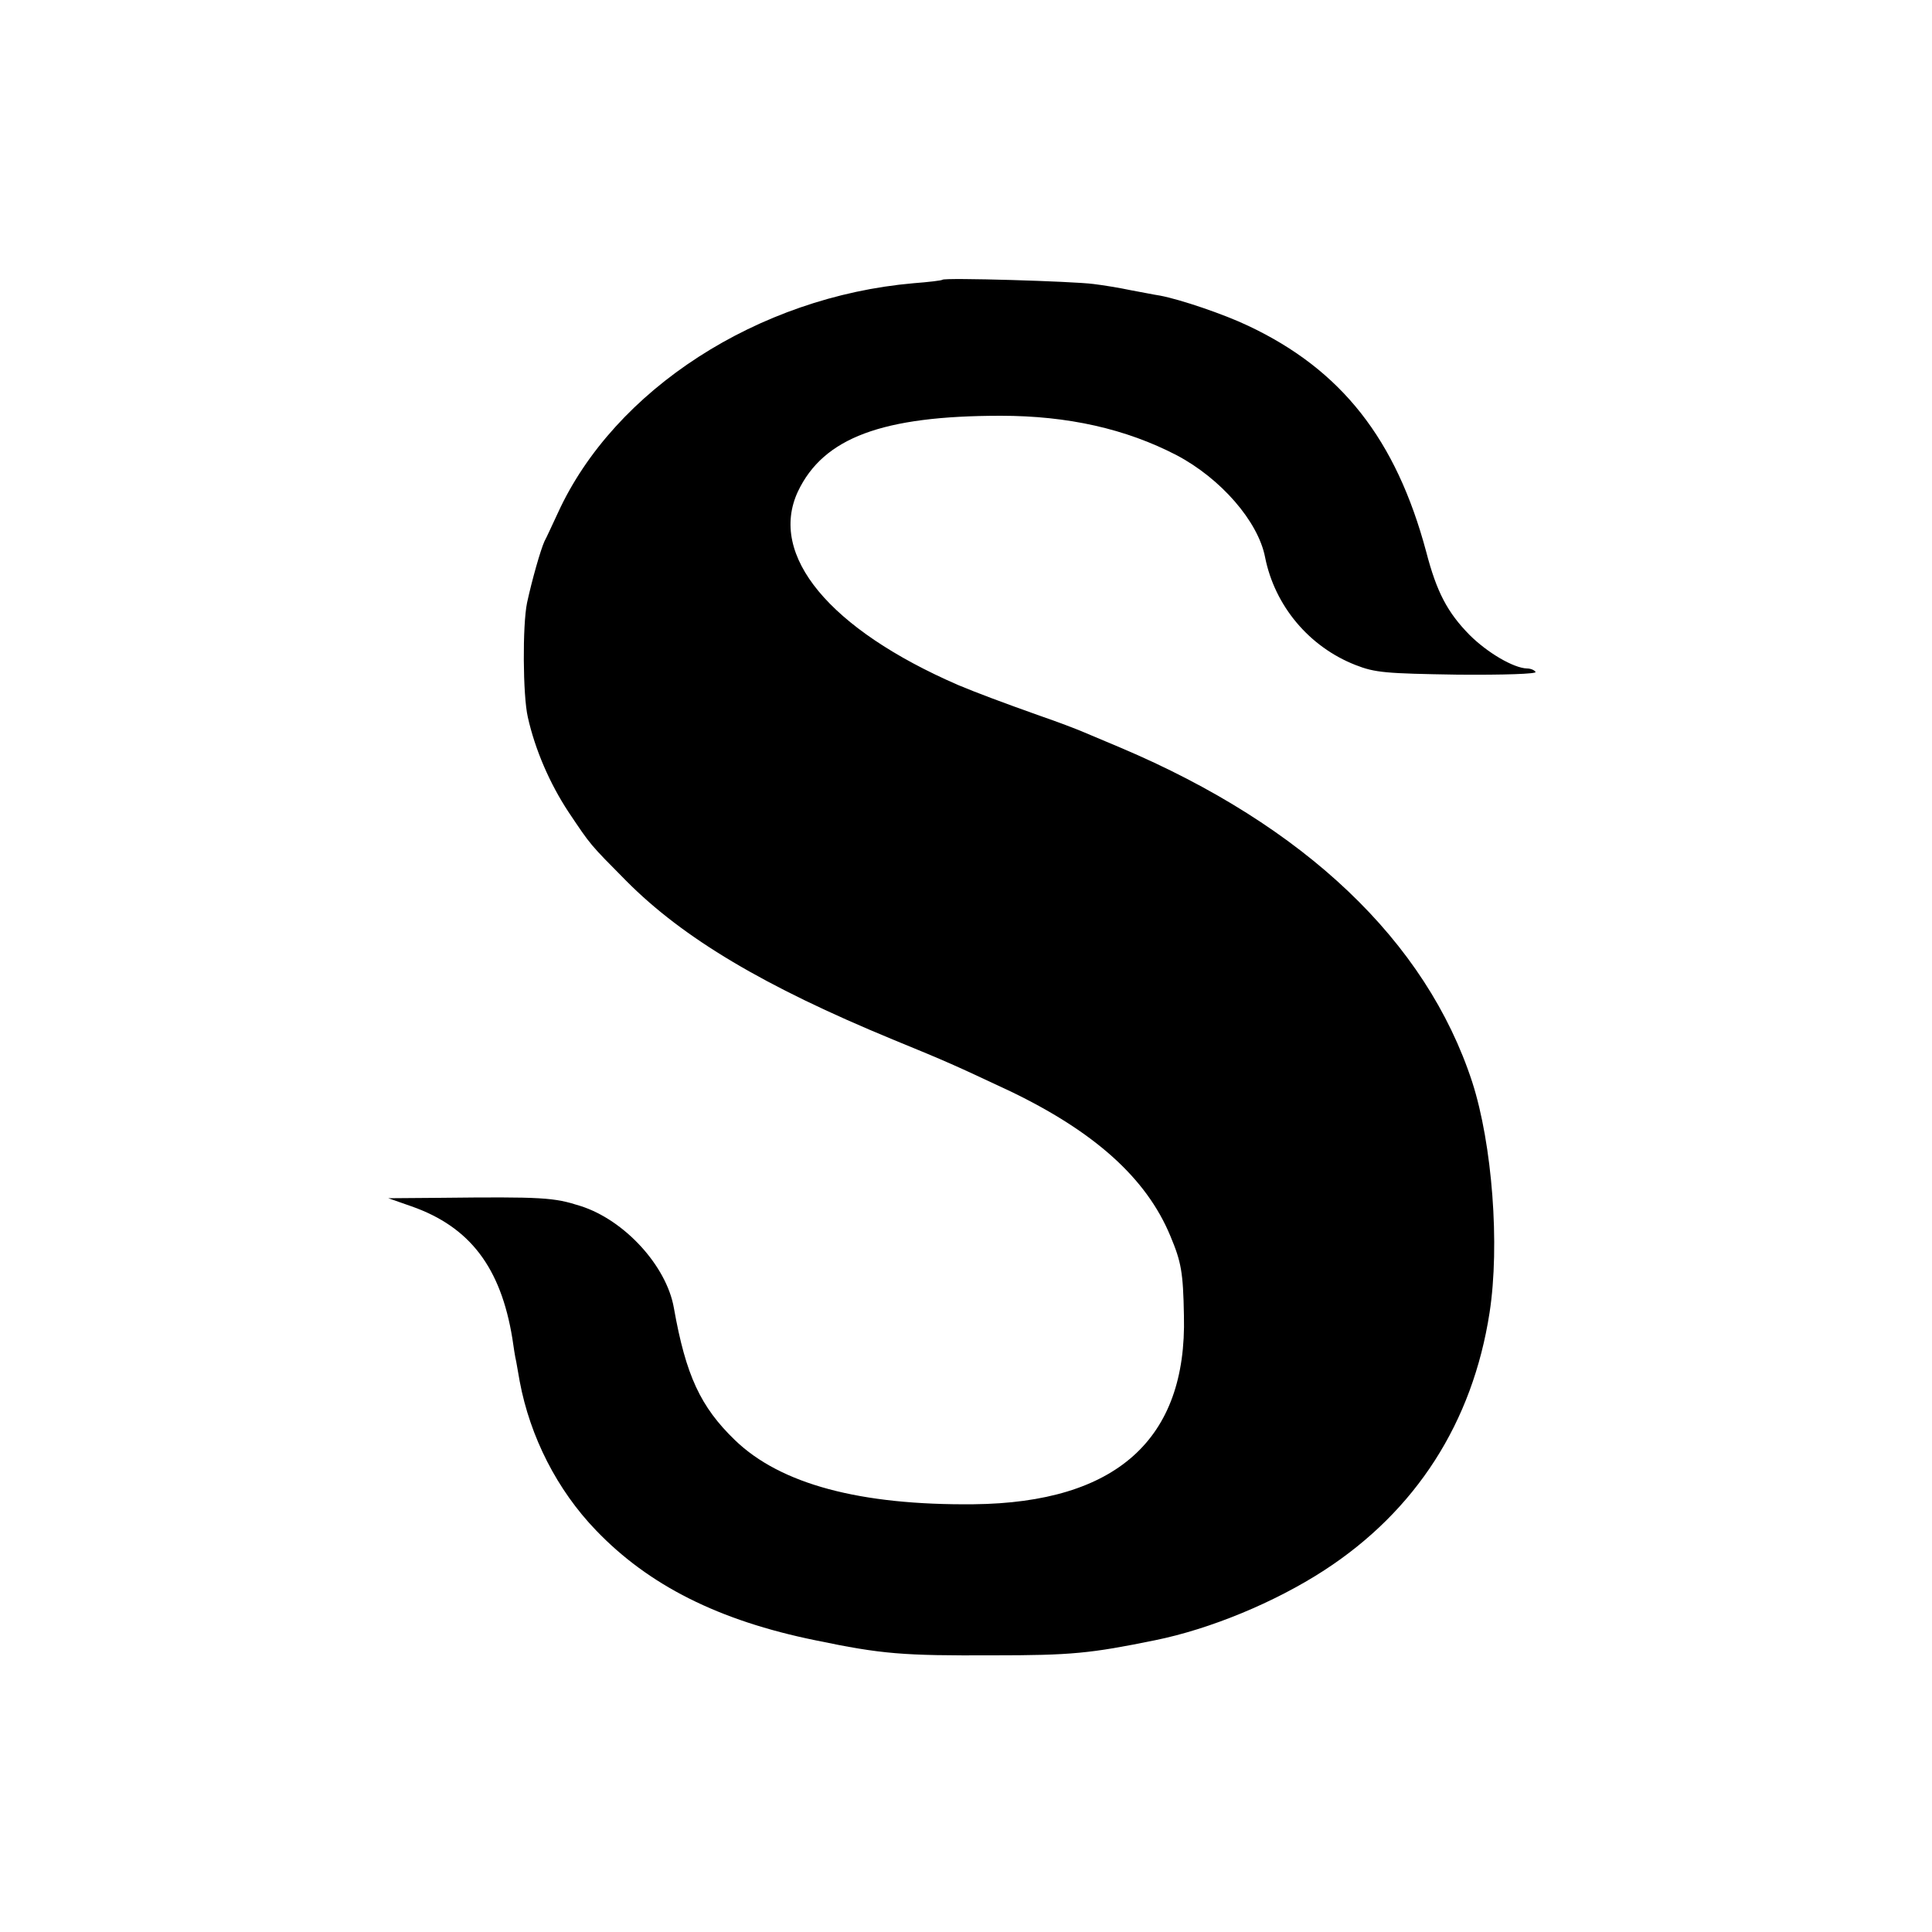 <?xml version="1.0" standalone="no"?>
<!DOCTYPE svg PUBLIC "-//W3C//DTD SVG 20010904//EN"
 "http://www.w3.org/TR/2001/REC-SVG-20010904/DTD/svg10.dtd">
<svg version="1.0" xmlns="http://www.w3.org/2000/svg"
 width="500pt" height="500pt" viewBox="0 0 500 500"
 preserveAspectRatio="xMidYMid meet">
<g transform="translate(0,500) scale(0.1,-0.1)"
fill="#000000" stroke="none">
<path d="M2439 4276 c-2 -2 -36 -6 -75 -9 -402 -35 -774 -275 -920 -594 -15
-32 -30 -65 -35 -74 -10 -22 -32 -99 -45 -159 -12 -58 -11 -240 2 -296 19 -85
57 -172 105 -245 59 -88 54 -82 150 -179 147 -148 357 -273 689 -410 144 -59
159 -66 300 -132 222 -106 357 -227 419 -377 28 -67 33 -93 35 -206 8 -320
-175 -484 -544 -488 -294 -3 -500 52 -618 166 -89 86 -127 167 -158 342 -19
109 -128 228 -242 264 -69 22 -96 24 -367 21 l-130 -1 60 -21 c151 -53 231
-158 261 -342 3 -21 7 -48 10 -60 2 -11 6 -34 9 -51 27 -144 97 -281 197 -385
137 -143 318 -234 568 -285 173 -36 226 -40 460 -39 203 0 252 5 419 39 143
29 310 98 438 181 237 154 384 382 428 667 27 175 7 436 -45 597 -119 364
-433 663 -910 865 -36 15 -78 33 -95 40 -16 7 -68 27 -115 43 -101 36 -162 59
-210 79 -334 145 -492 336 -415 501 66 139 218 196 525 196 174 0 324 -34 455
-102 114 -60 211 -171 229 -264 25 -126 114 -232 234 -279 51 -20 78 -22 264
-25 121 -1 206 2 202 7 -3 5 -13 9 -22 9 -35 1 -103 41 -149 87 -57 58 -85
111 -112 215 -78 291 -219 471 -461 585 -63 30 -175 68 -228 78 -14 2 -48 9
-76 14 -28 6 -71 13 -96 16 -52 7 -385 17 -391 11z"/>
</g>
</svg>
